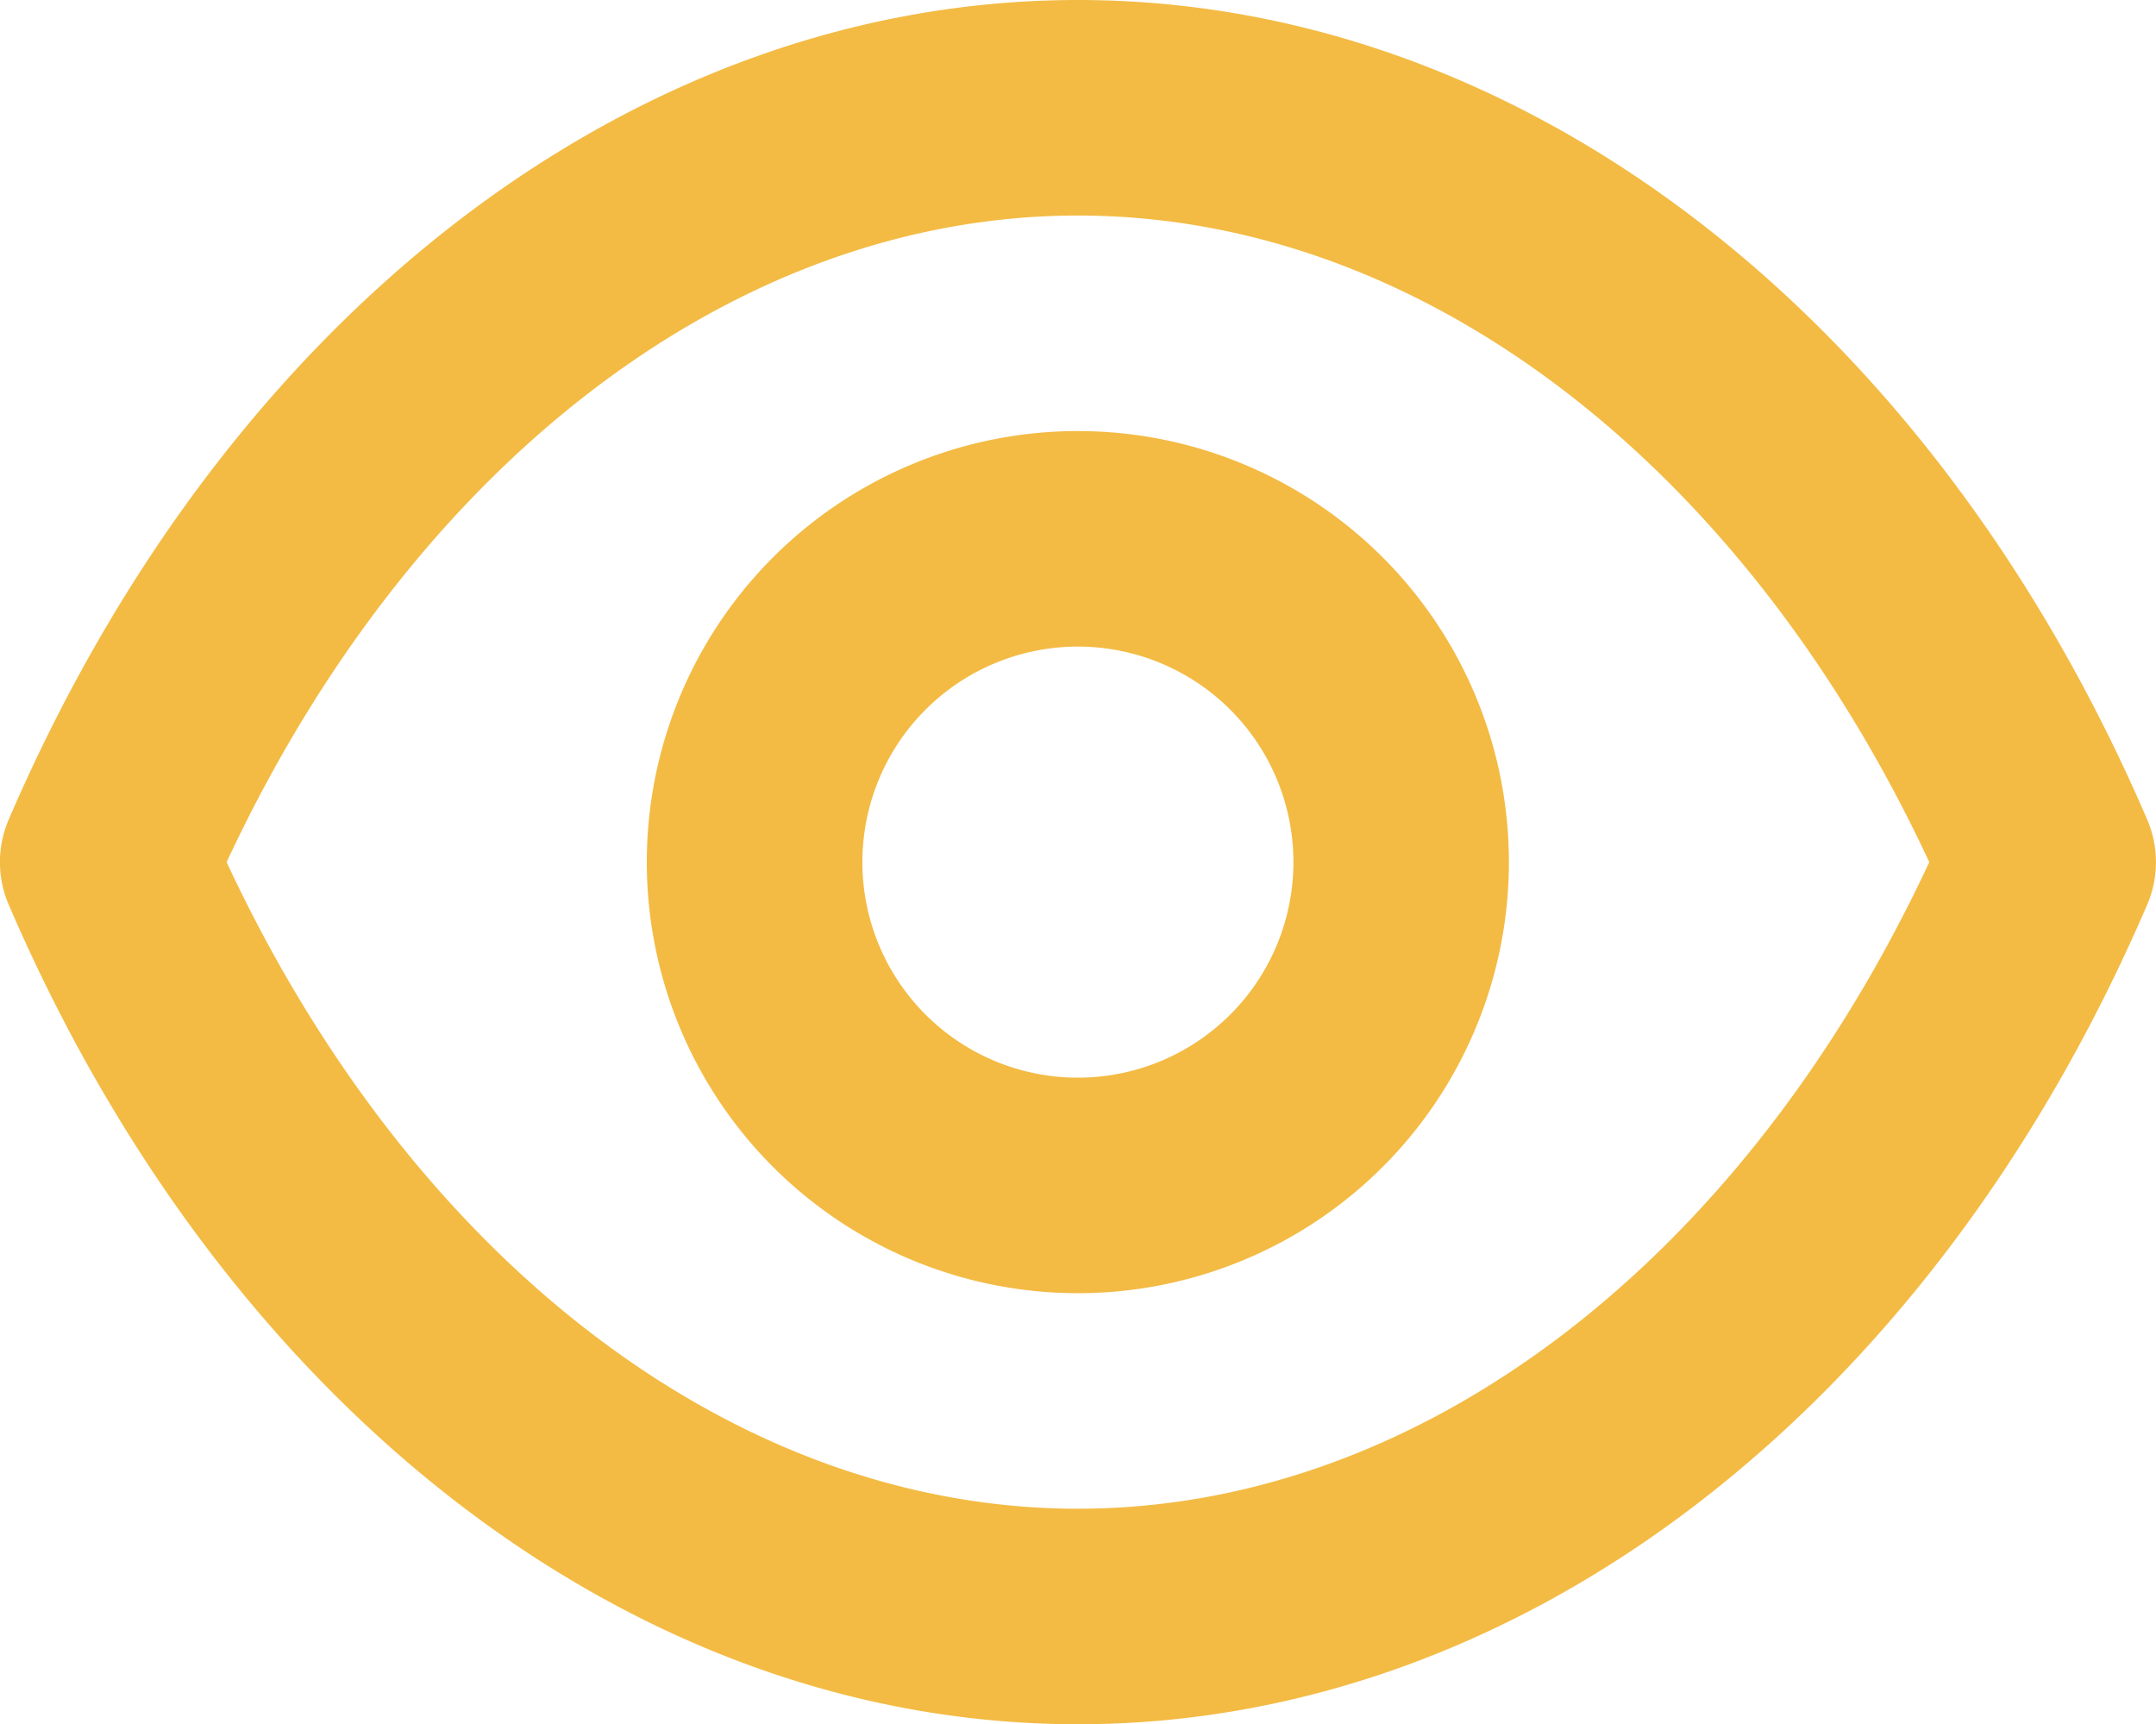 <svg xmlns="http://www.w3.org/2000/svg" width="20.007" height="16" viewBox="0 0 20.007 16">
  <path id="u_eye" d="M21.92,11.6C19.9,6.91,16.1,4,12,4S4.1,6.91,2.08,11.6a1,1,0,0,0,0,.8C4.1,17.09,7.9,20,12,20s7.9-2.91,9.92-7.6a1,1,0,0,0,0-.8ZM12,18c-3.17,0-6.17-2.29-7.9-6C5.83,8.29,8.83,6,12,6s6.17,2.29,7.9,6C18.17,15.71,15.17,18,12,18ZM12,8a4,4,0,1,0,2.828,1.172A4,4,0,0,0,12,8Zm0,6a2,2,0,1,1,1.414-.586A2,2,0,0,1,12,14Z" transform="translate(-1.997 -4)" fill="#f3bb44"/>
</svg>
